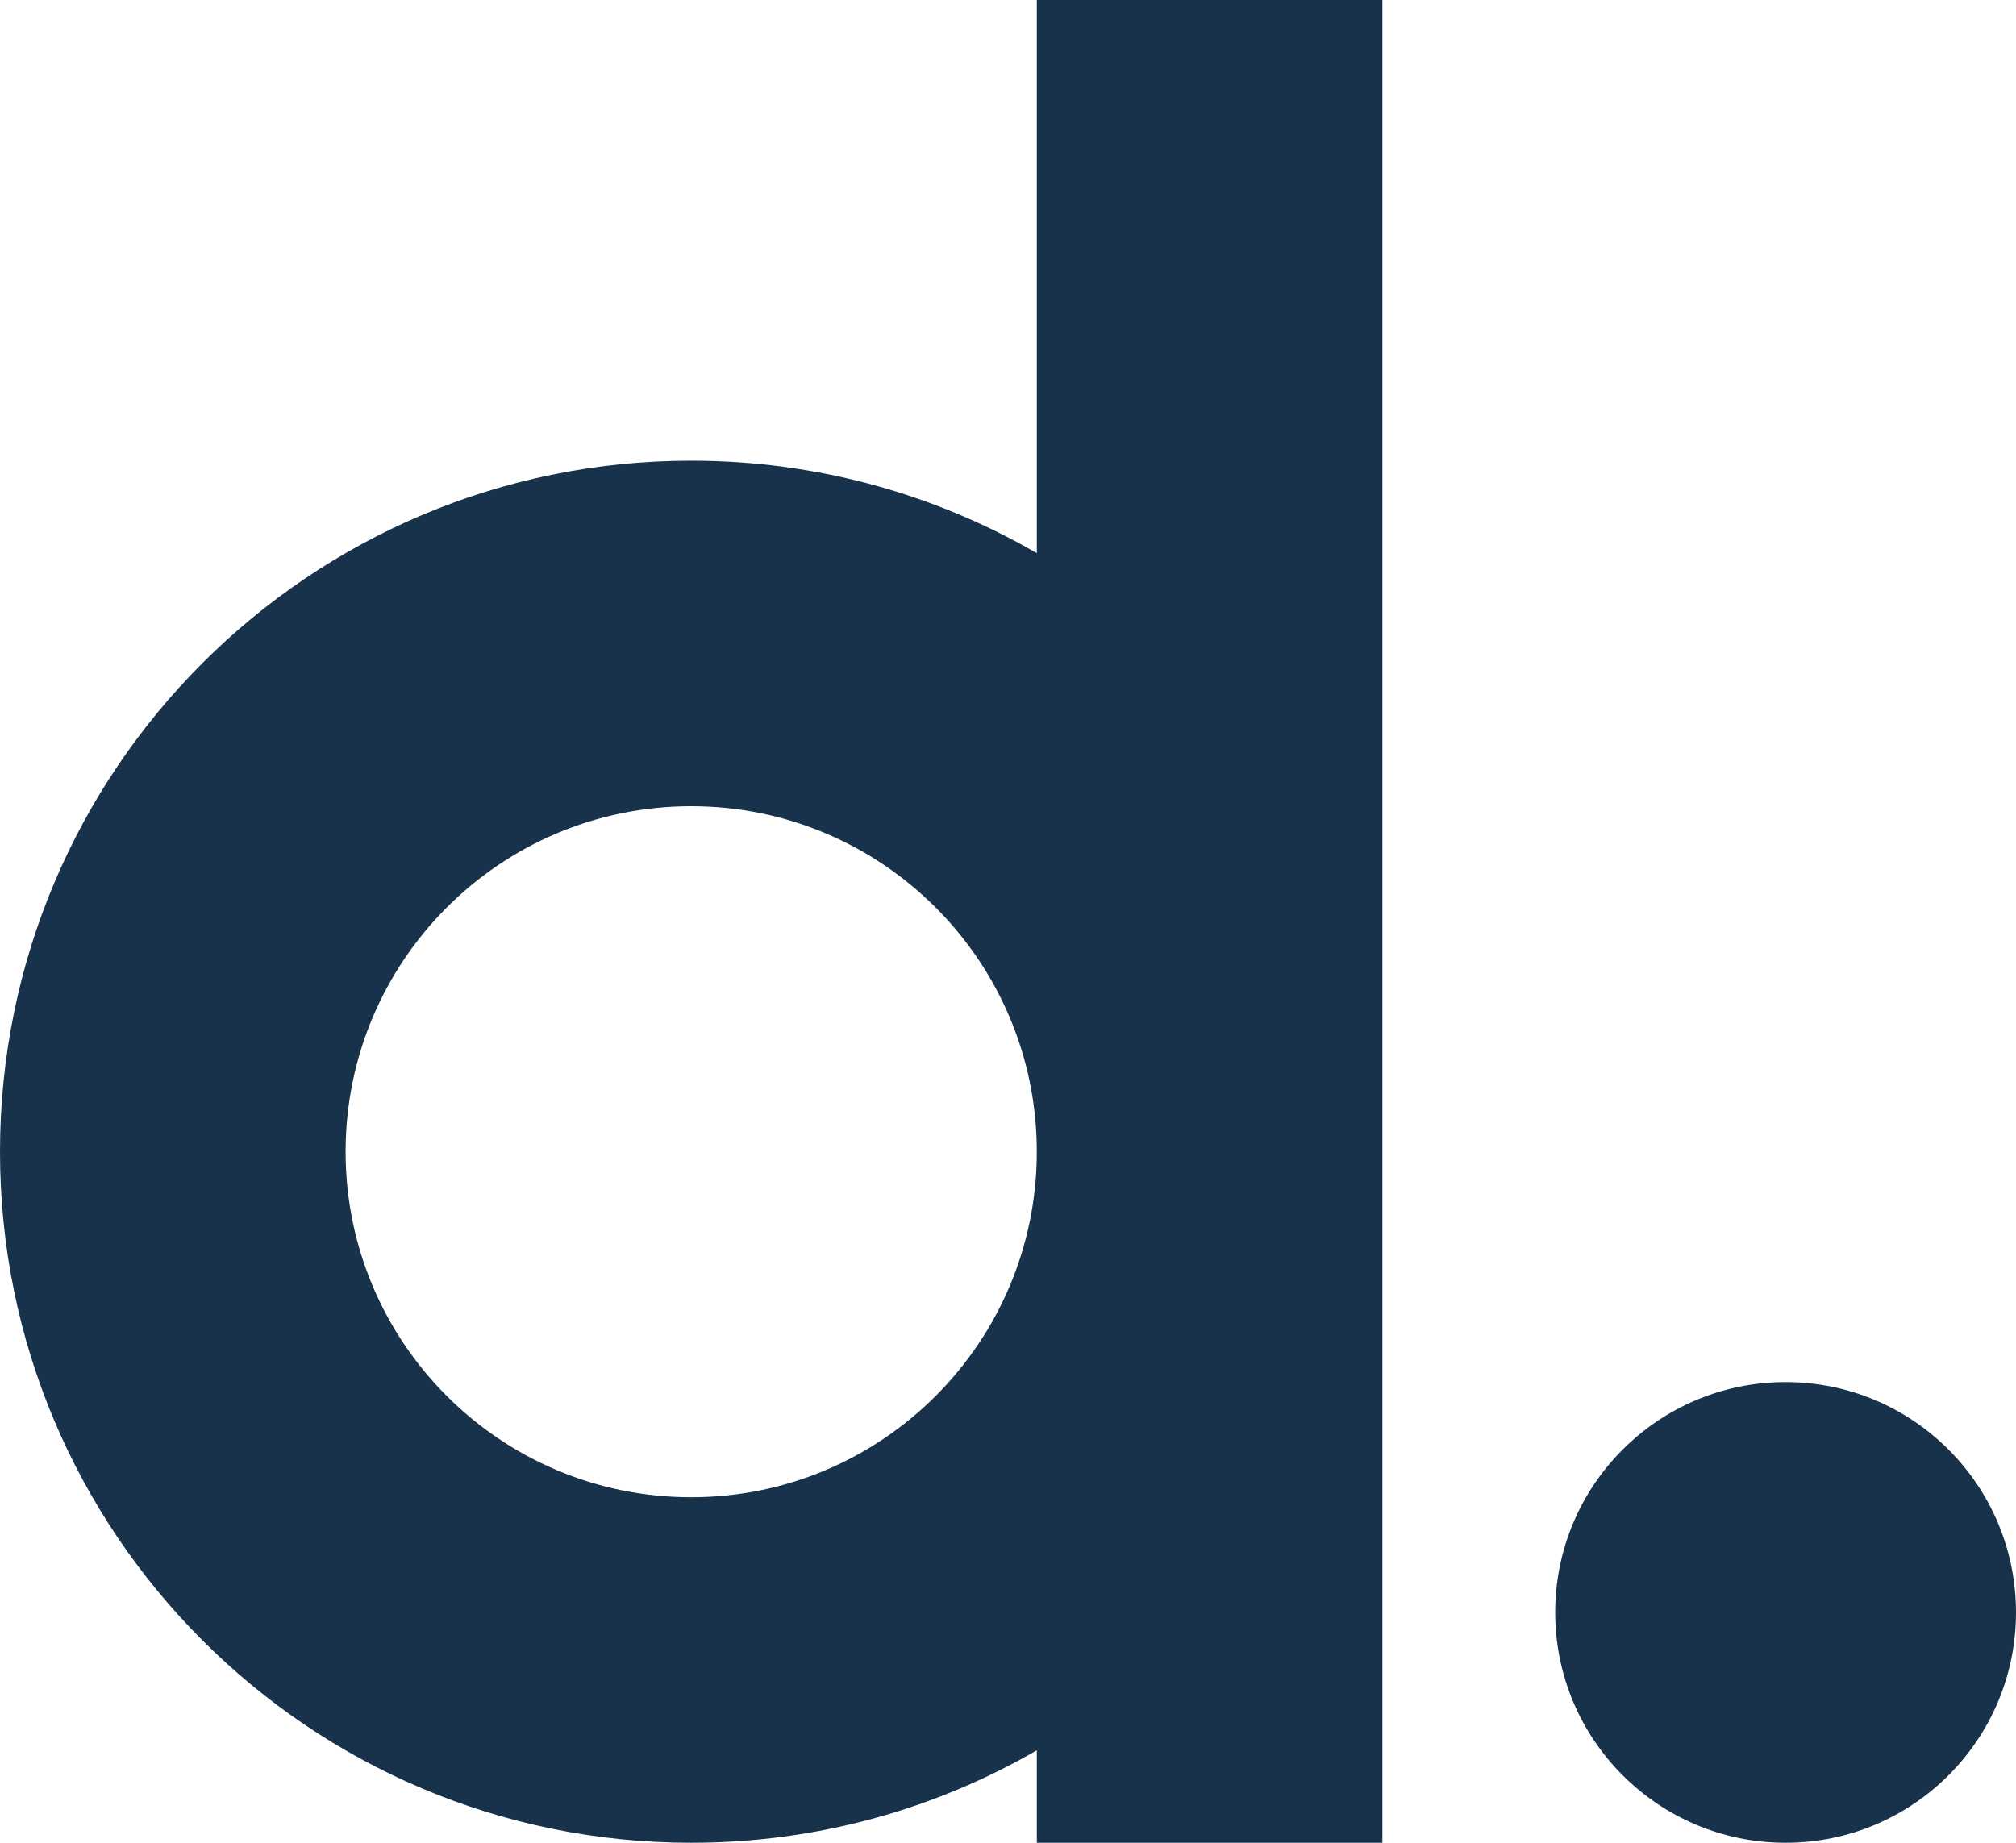<?xml version="1.0" encoding="UTF-8"?>
<svg id="uuid-778319a7-dd73-4049-a3e0-87aefccca70f" data-name="Layer 1" xmlns="http://www.w3.org/2000/svg" viewBox="0 0 1093.75 1000">
  <path d="M562.5,0v300.174c-55.158-31.908-119.195-50.174-187.5-50.174C167.893,250,0,417.893,0,625s167.893,375,375,375c68.305,0,132.342-18.266,187.5-50.174v50.174h187.5V0h-187.5ZM375,812.5c-103.553,0-187.5-83.947-187.5-187.5s83.947-187.5,187.5-187.5,187.5,83.947,187.5,187.5-83.947,187.5-187.5,187.5Z" fill="#19324b"/>
  <circle cx="968.75" cy="875" r="125" fill="#19324b"/>
</svg>